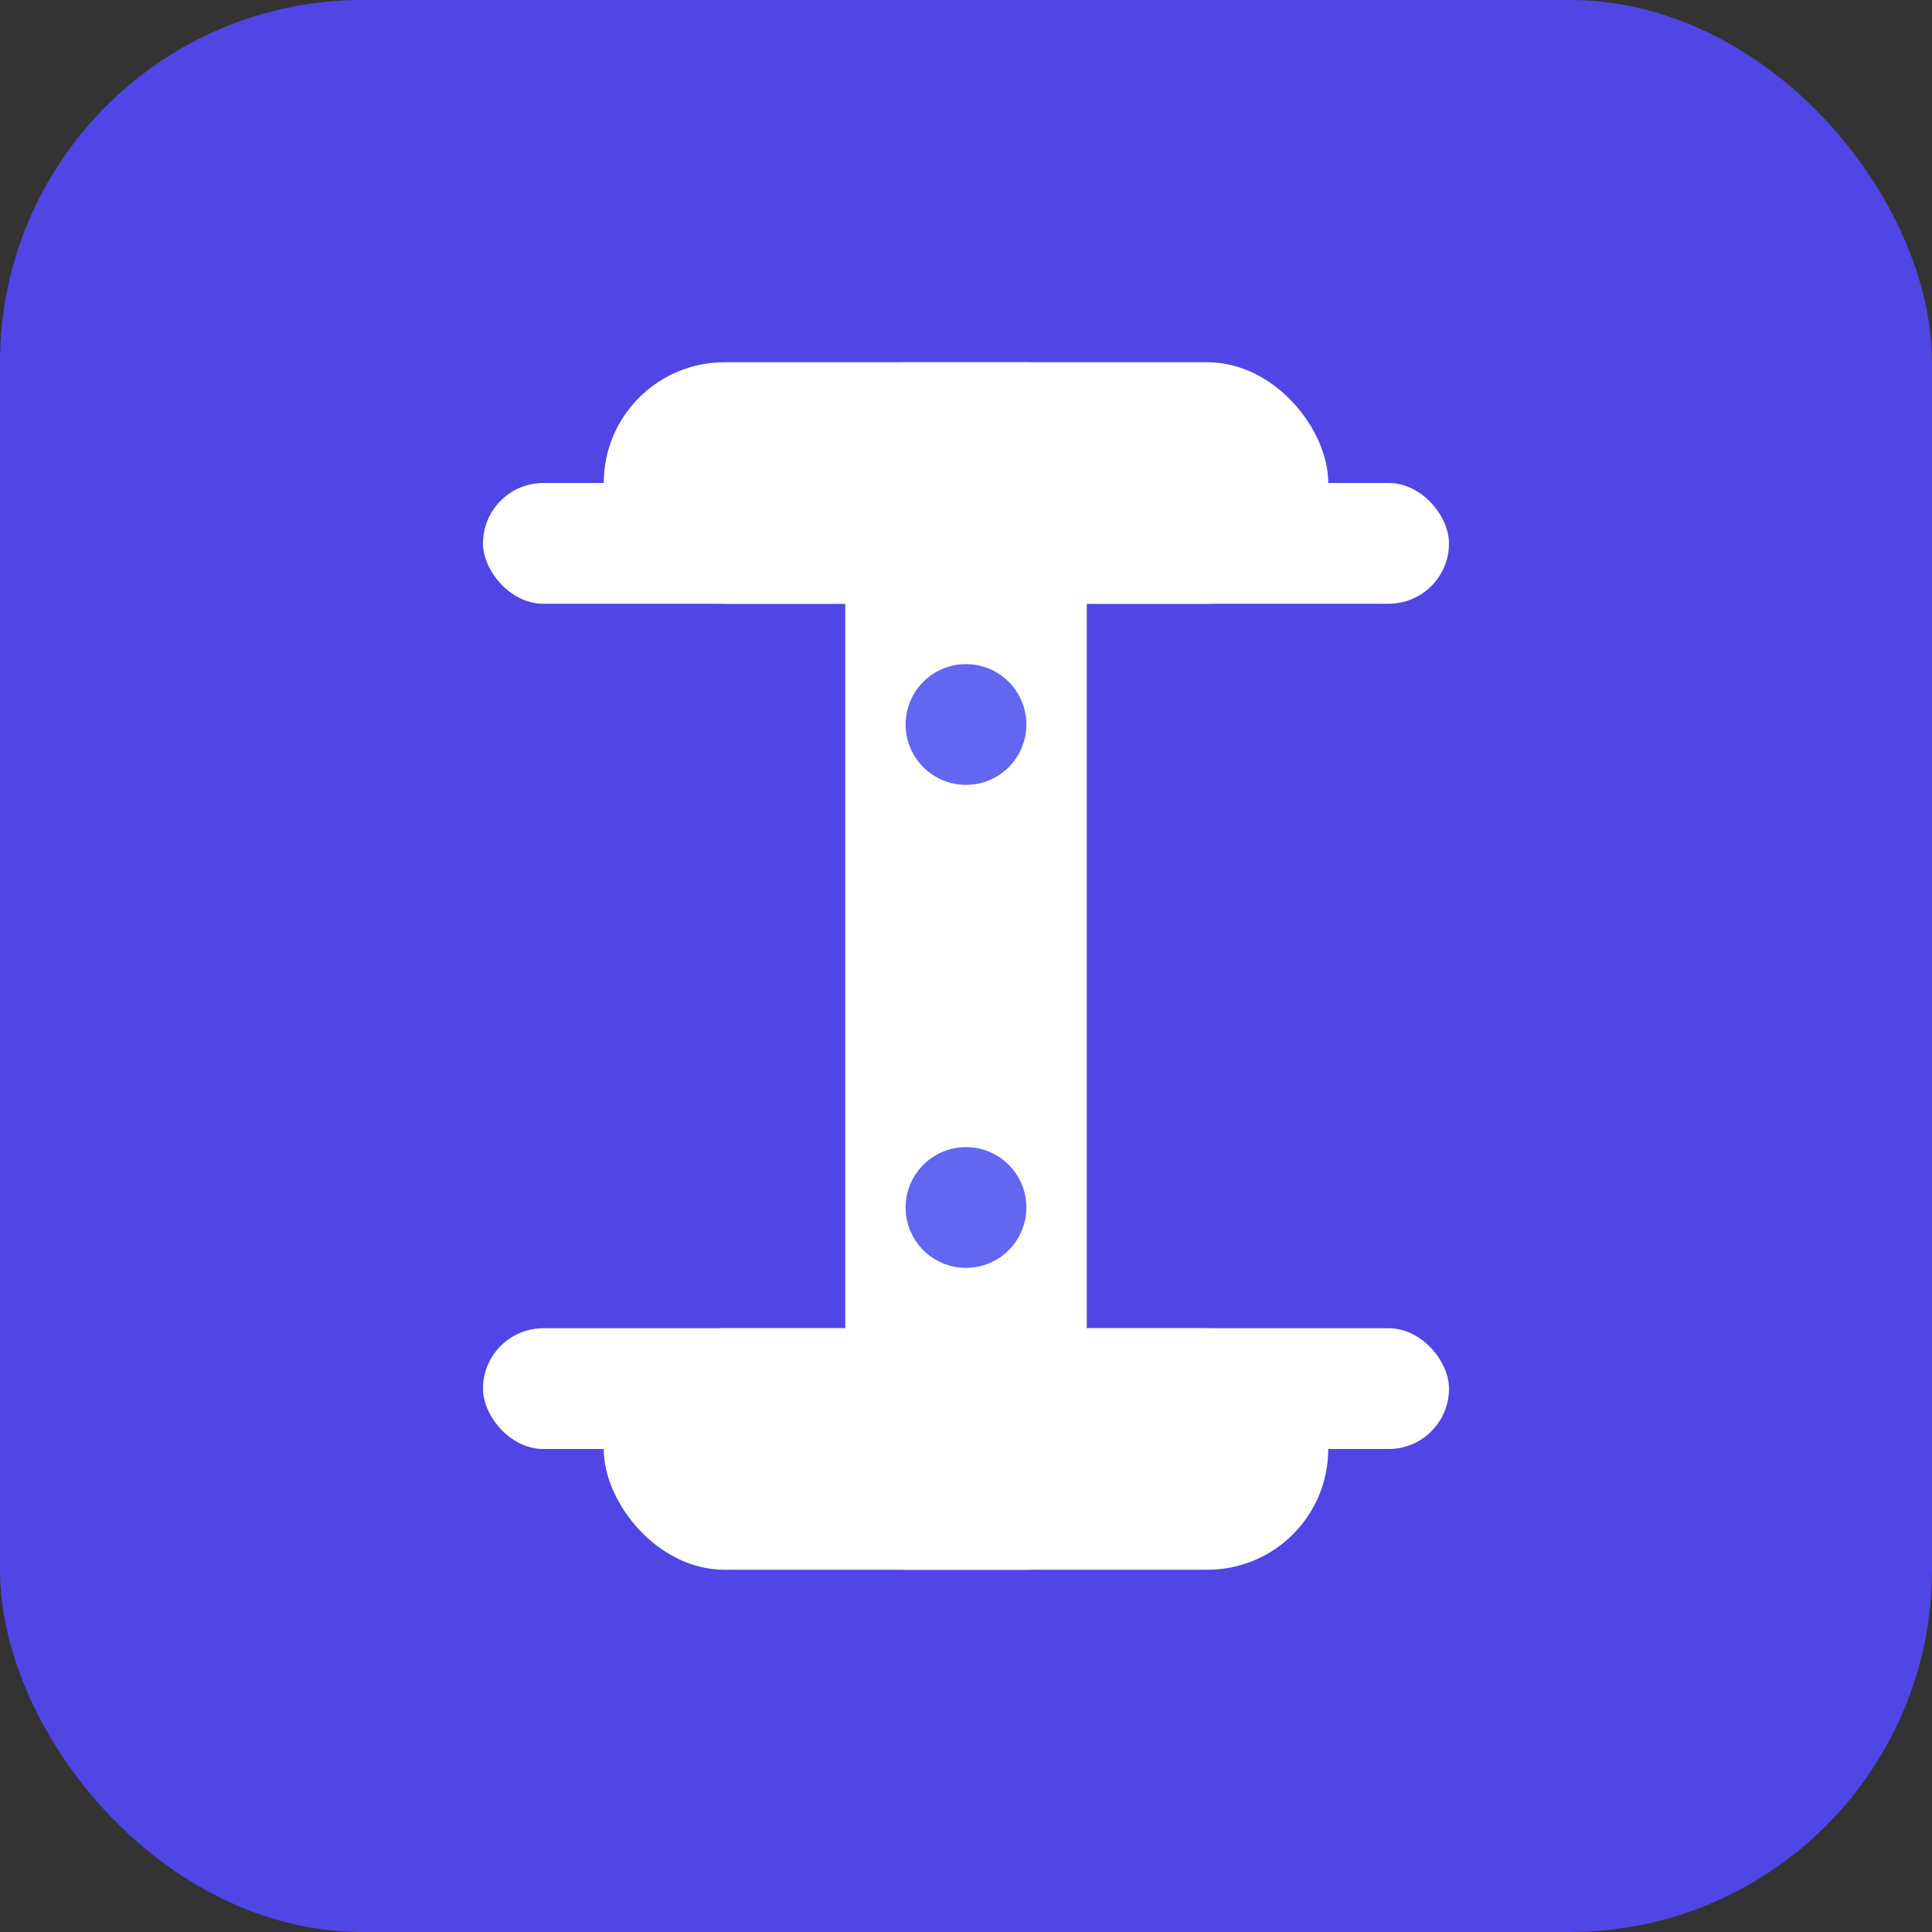 <svg xmlns="http://www.w3.org/2000/svg" viewBox="0 0 32 32">
  <rect x="0" y="0" width="32" height="32" fill="#333333" stroke="none"/>
  <rect width="32" height="32" fill="#4f46e5" rx="6"/>
  <g fill="#ffffff">
    <!-- Barra de pesas estilizada formando una "I" -->
    <rect x="14" y="6" width="4" height="20" rx="1"/>
    <!-- Pesas superiores -->
    <rect x="10" y="6" width="12" height="4" rx="2"/>
    <rect x="8" y="8" width="16" height="2" rx="1"/>
    <!-- Pesas inferiores -->
    <rect x="10" y="22" width="12" height="4" rx="2"/>
    <rect x="8" y="22" width="16" height="2" rx="1"/>
    <!-- Detalles de agarre -->
    <circle cx="16" cy="12" r="1" fill="#6366f1"/>
    <circle cx="16" cy="20" r="1" fill="#6366f1"/>
  </g>
</svg>